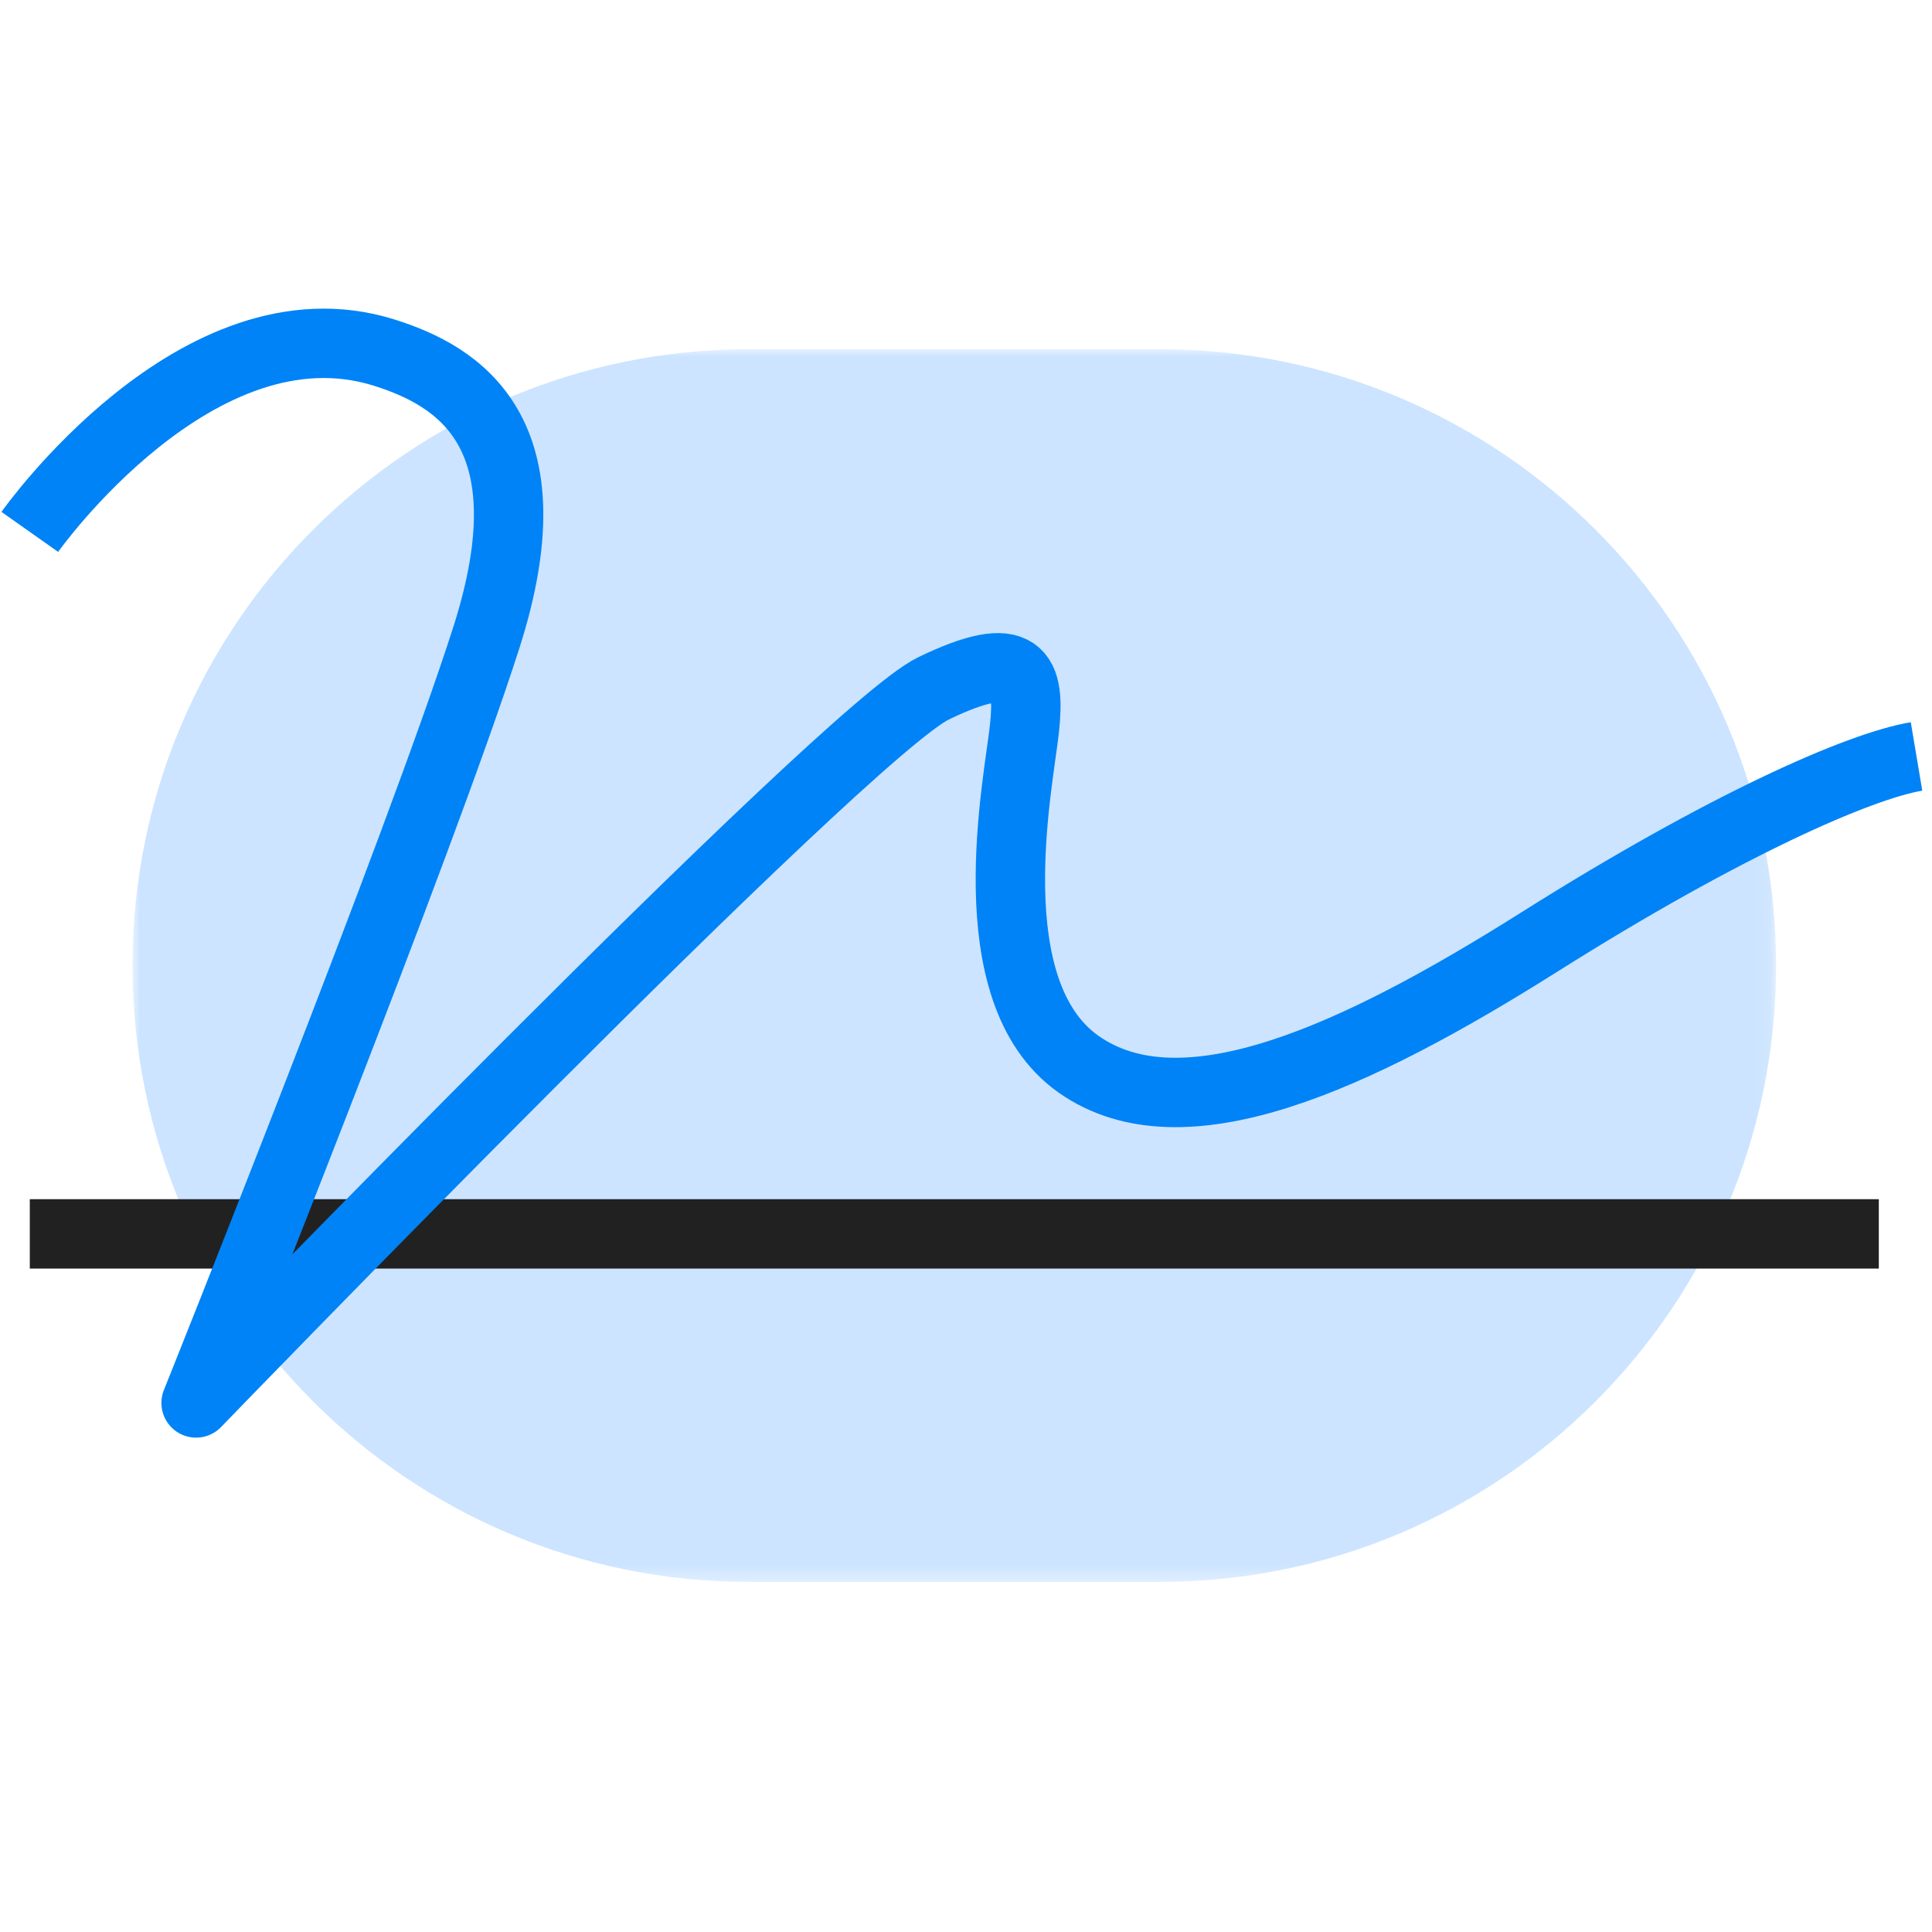 <svg height="128" viewBox="0 0 128 128" width="128" xmlns="http://www.w3.org/2000/svg" xmlns:xlink="http://www.w3.org/1999/xlink"><mask id="a" fill="#fff"><path d="m0 0h108.891v81.668h-108.891z" fill="#fff" fill-rule="evenodd"/></mask><g fill="none" fill-rule="evenodd" transform="translate(1.974 22.746)"><path d="m68.057 0h-27.223c-22.551 0-40.834 18.282-40.834 40.834 0 22.553 18.282 40.835 40.834 40.835h27.223c22.551 0 40.834-18.282 40.834-40.835 0-22.551-18.282-40.834-40.834-40.834" fill="#cce4ff" mask="url(#a)" transform="translate(6.806 .391)"/><g stroke-width="4.597"><path d="m0 59.002h122.502" stroke="#212121"/><path d="m0 12.493s11.112-15.748 23.465-11.882c4.943 1.546 11.128 5.28 6.79 18.86-4.338 13.58-19.237 50.732-19.237 50.732s43-44.508 48.848-47.338c5.846-2.829 6.411-.942 6.034 2.64-.377 3.584-3.295 17.41 3.584 22.256 6.877 4.845 18.293-.377 30.552-8.111 12.26-7.732 21.169-11.643 24.965-12.28" stroke="#0083f6" stroke-linejoin="round"/></g></g></svg>